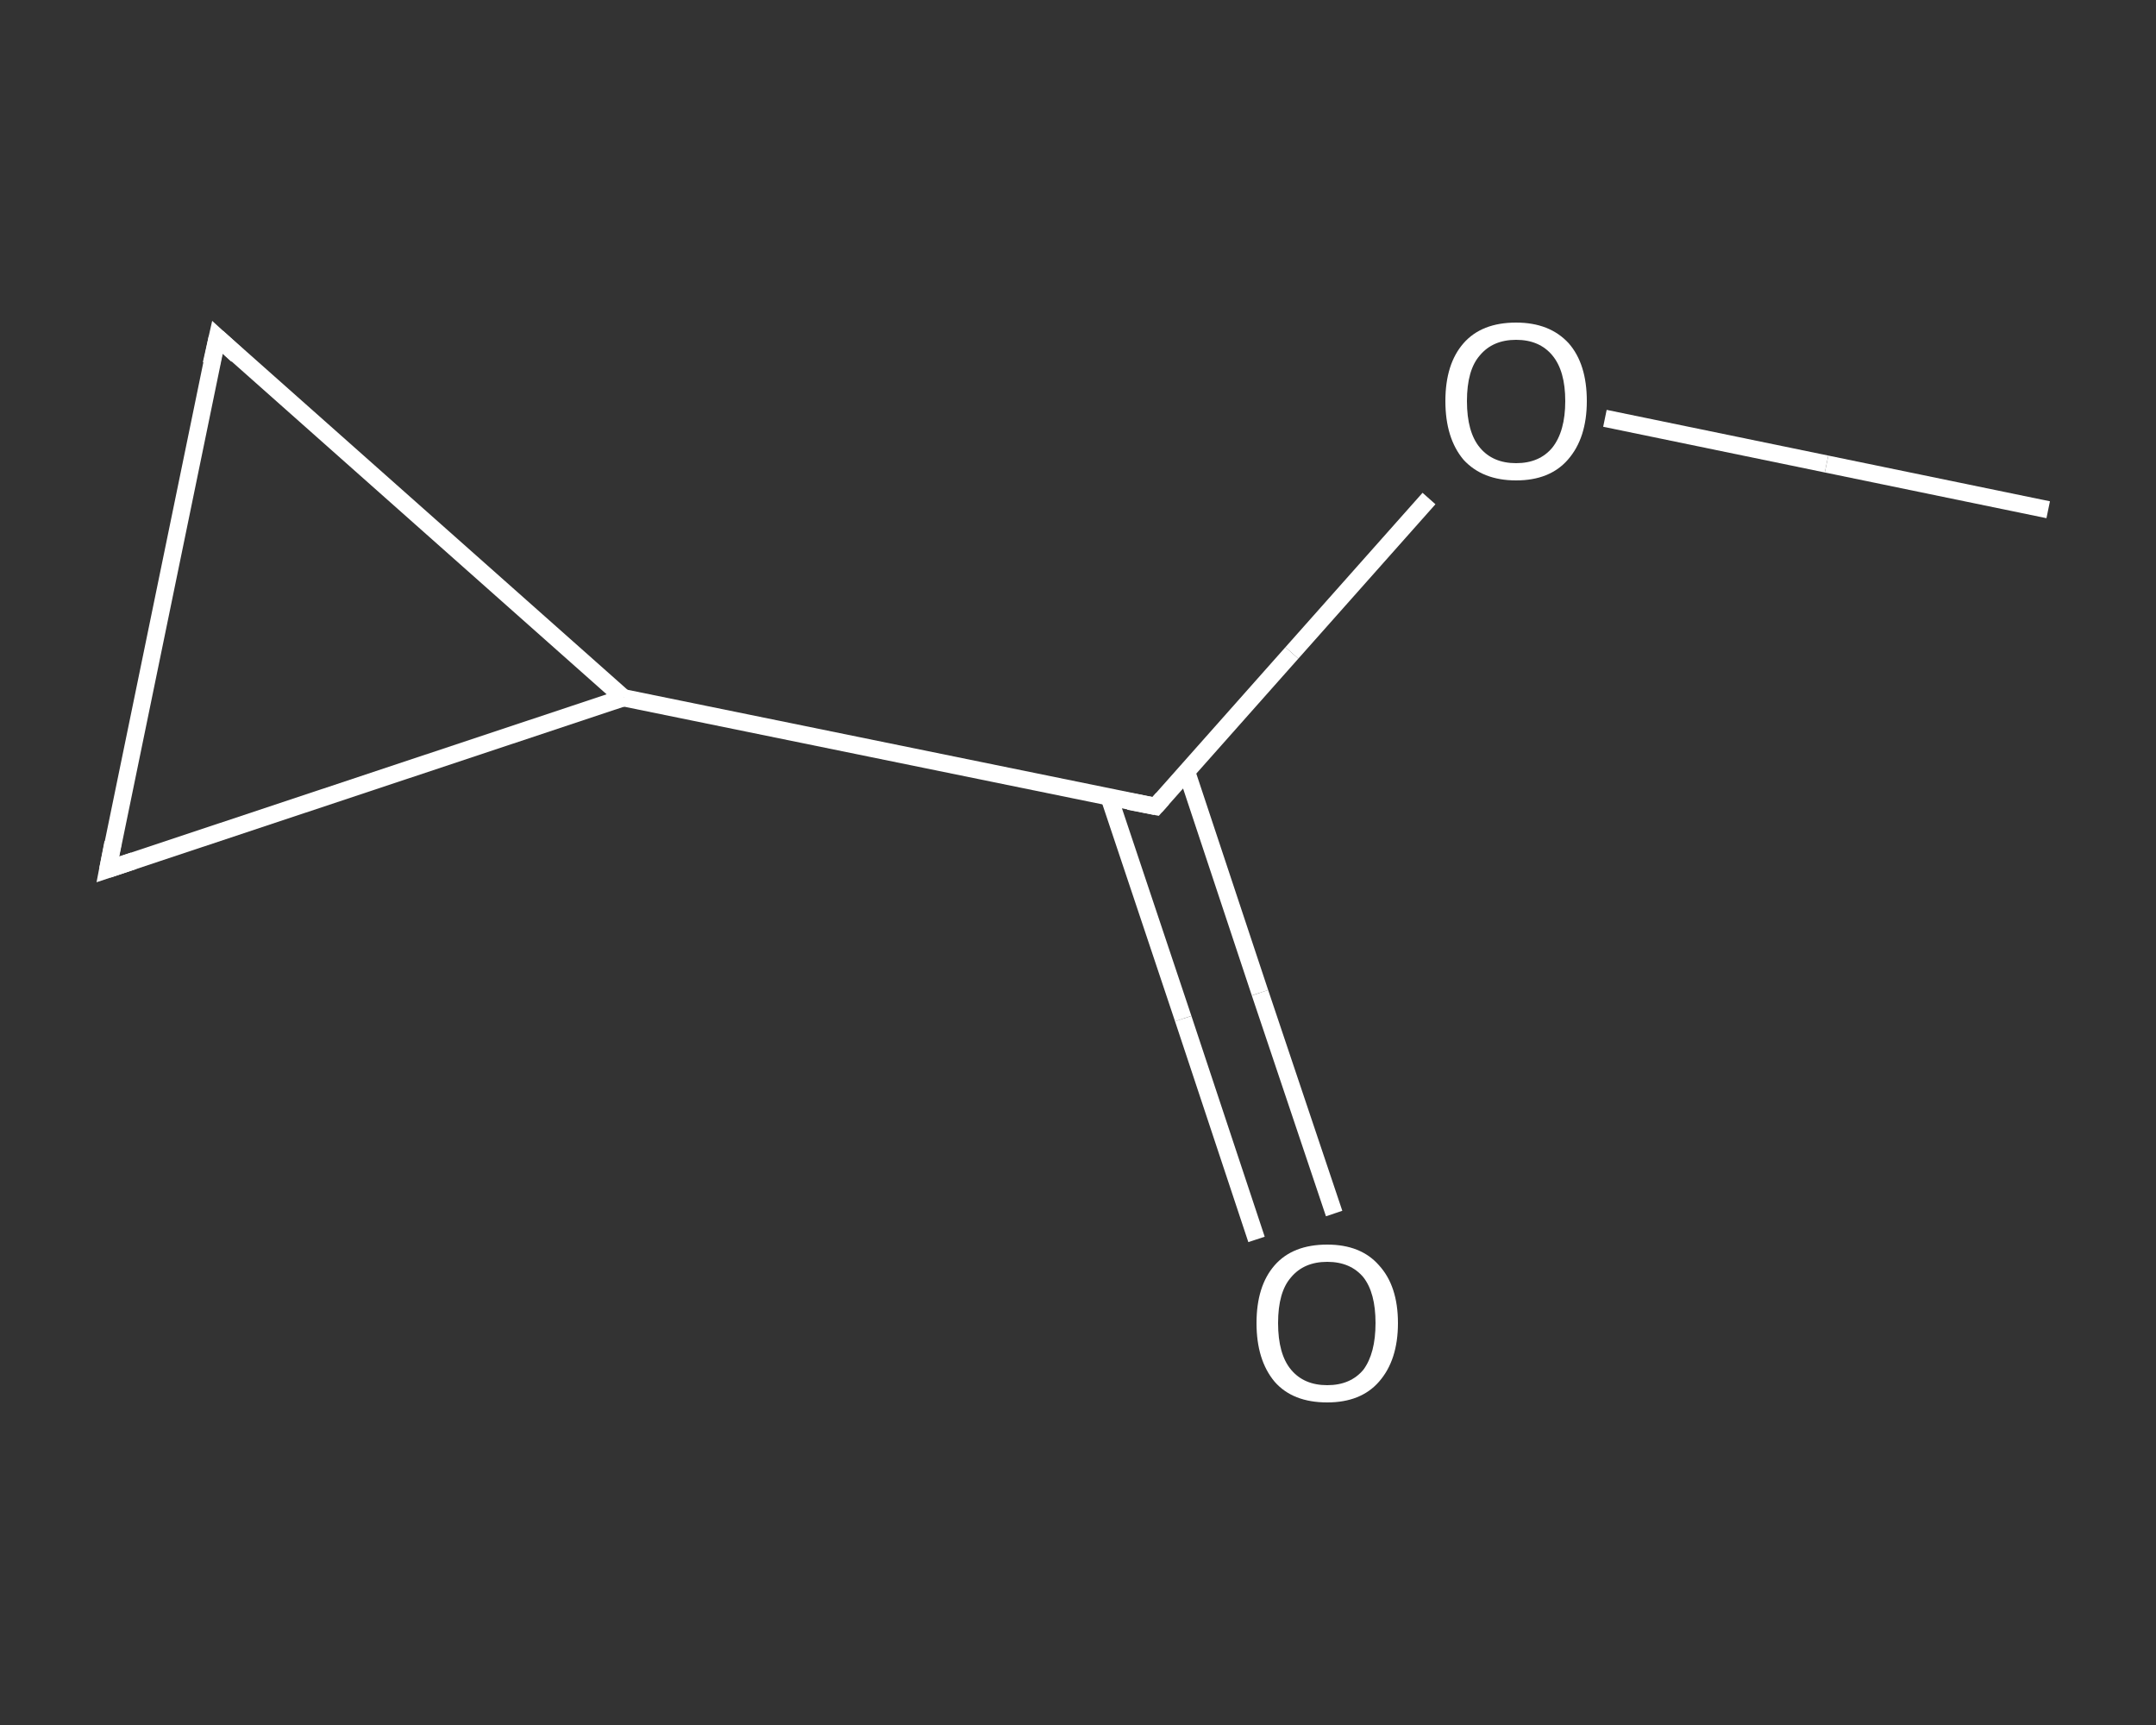 <?xml version='1.0' encoding='iso-8859-1'?>
<svg version='1.1' baseProfile='full'
              xmlns='http://www.w3.org/2000/svg'
                      xmlns:rdkit='http://www.rdkit.org/xml'
                      xmlns:xlink='http://www.w3.org/1999/xlink'
                  xml:space='preserve'
width='250px' height='200px' viewBox='0 0 250 200'>
<rect x="0" y="0" width="250" height="200" fill="#333333" stroke="none"/>
<!-- END OF HEADER -->
<rect style='opacity:1.0;fill:transparent;stroke:none' width='250.0' height='200.0' x='0.0' y='0.0'> </rect>
<path class='bond-0 atom-0 atom-1' d='M 237.5,59.1 L 211.8,53.8' style='fill:none;fill-rule:evenodd;stroke:#FFFFFF;stroke-width:2.0px;stroke-linecap:butt;stroke-linejoin:miter;stroke-opacity:1' />
<path class='bond-0 atom-0 atom-1' d='M 211.8,53.8 L 186.1,48.5' style='fill:none;fill-rule:evenodd;stroke:#FFFFFF;stroke-width:2.0px;stroke-linecap:butt;stroke-linejoin:miter;stroke-opacity:1' />
<path class='bond-1 atom-1 atom-2' d='M 165.7,57.8 L 149.8,75.7' style='fill:none;fill-rule:evenodd;stroke:#FFFFFF;stroke-width:2.0px;stroke-linecap:butt;stroke-linejoin:miter;stroke-opacity:1' />
<path class='bond-1 atom-1 atom-2' d='M 149.8,75.7 L 134.0,93.5' style='fill:none;fill-rule:evenodd;stroke:#FFFFFF;stroke-width:2.0px;stroke-linecap:butt;stroke-linejoin:miter;stroke-opacity:1' />
<path class='bond-2 atom-2 atom-3' d='M 128.6,92.4 L 137.2,118.1' style='fill:none;fill-rule:evenodd;stroke:#FFFFFF;stroke-width:2.0px;stroke-linecap:butt;stroke-linejoin:miter;stroke-opacity:1' />
<path class='bond-2 atom-2 atom-3' d='M 137.2,118.1 L 145.7,143.7' style='fill:none;fill-rule:evenodd;stroke:#FFFFFF;stroke-width:2.0px;stroke-linecap:butt;stroke-linejoin:miter;stroke-opacity:1' />
<path class='bond-2 atom-2 atom-3' d='M 137.6,89.5 L 146.1,115.1' style='fill:none;fill-rule:evenodd;stroke:#FFFFFF;stroke-width:2.0px;stroke-linecap:butt;stroke-linejoin:miter;stroke-opacity:1' />
<path class='bond-2 atom-2 atom-3' d='M 146.1,115.1 L 154.7,140.7' style='fill:none;fill-rule:evenodd;stroke:#FFFFFF;stroke-width:2.0px;stroke-linecap:butt;stroke-linejoin:miter;stroke-opacity:1' />
<path class='bond-3 atom-2 atom-4' d='M 134.0,93.5 L 72.3,80.9' style='fill:none;fill-rule:evenodd;stroke:#FFFFFF;stroke-width:2.0px;stroke-linecap:butt;stroke-linejoin:miter;stroke-opacity:1' />
<path class='bond-4 atom-4 atom-5' d='M 72.3,80.9 L 25.2,39.1' style='fill:none;fill-rule:evenodd;stroke:#FFFFFF;stroke-width:2.0px;stroke-linecap:butt;stroke-linejoin:miter;stroke-opacity:1' />
<path class='bond-5 atom-5 atom-6' d='M 25.2,39.1 L 12.5,100.8' style='fill:none;fill-rule:evenodd;stroke:#FFFFFF;stroke-width:2.0px;stroke-linecap:butt;stroke-linejoin:miter;stroke-opacity:1' />
<path class='bond-6 atom-6 atom-4' d='M 12.5,100.8 L 72.3,80.9' style='fill:none;fill-rule:evenodd;stroke:#FFFFFF;stroke-width:2.0px;stroke-linecap:butt;stroke-linejoin:miter;stroke-opacity:1' />
<path d='M 134.8,92.6 L 134.0,93.5 L 130.9,92.9' style='fill:none;stroke:#FFFFFF;stroke-width:2.0px;stroke-linecap:butt;stroke-linejoin:miter;stroke-opacity:1;' />
<path d='M 27.5,41.2 L 25.2,39.1 L 24.5,42.2' style='fill:none;stroke:#FFFFFF;stroke-width:2.0px;stroke-linecap:butt;stroke-linejoin:miter;stroke-opacity:1;' />
<path d='M 13.1,97.7 L 12.5,100.8 L 15.5,99.8' style='fill:none;stroke:#FFFFFF;stroke-width:2.0px;stroke-linecap:butt;stroke-linejoin:miter;stroke-opacity:1;' />
<path class='atom-1' d='M 167.6 46.5
Q 167.6 42.2, 169.7 39.8
Q 171.8 37.4, 175.8 37.4
Q 179.7 37.4, 181.9 39.8
Q 184.0 42.2, 184.0 46.5
Q 184.0 50.8, 181.8 53.3
Q 179.7 55.7, 175.8 55.7
Q 171.9 55.7, 169.7 53.3
Q 167.6 50.8, 167.6 46.5
M 175.8 53.7
Q 178.5 53.7, 180.0 51.9
Q 181.5 50.0, 181.5 46.5
Q 181.5 43.0, 180.0 41.2
Q 178.5 39.4, 175.8 39.4
Q 173.1 39.4, 171.6 41.2
Q 170.1 42.9, 170.1 46.5
Q 170.1 50.1, 171.6 51.9
Q 173.1 53.7, 175.8 53.7
' fill='#FFFFFF'/>
<path class='atom-3' d='M 145.7 153.4
Q 145.7 149.1, 147.8 146.7
Q 149.9 144.3, 153.9 144.3
Q 157.8 144.3, 159.9 146.7
Q 162.1 149.1, 162.1 153.4
Q 162.1 157.7, 159.9 160.2
Q 157.8 162.6, 153.9 162.6
Q 149.9 162.6, 147.8 160.2
Q 145.7 157.7, 145.7 153.4
M 153.9 160.6
Q 156.6 160.6, 158.1 158.8
Q 159.5 156.9, 159.5 153.4
Q 159.5 149.9, 158.1 148.1
Q 156.6 146.3, 153.9 146.3
Q 151.2 146.3, 149.7 148.1
Q 148.2 149.8, 148.2 153.4
Q 148.2 157.0, 149.7 158.8
Q 151.2 160.6, 153.9 160.6
' fill='#FFFFFF'/>
</svg>
